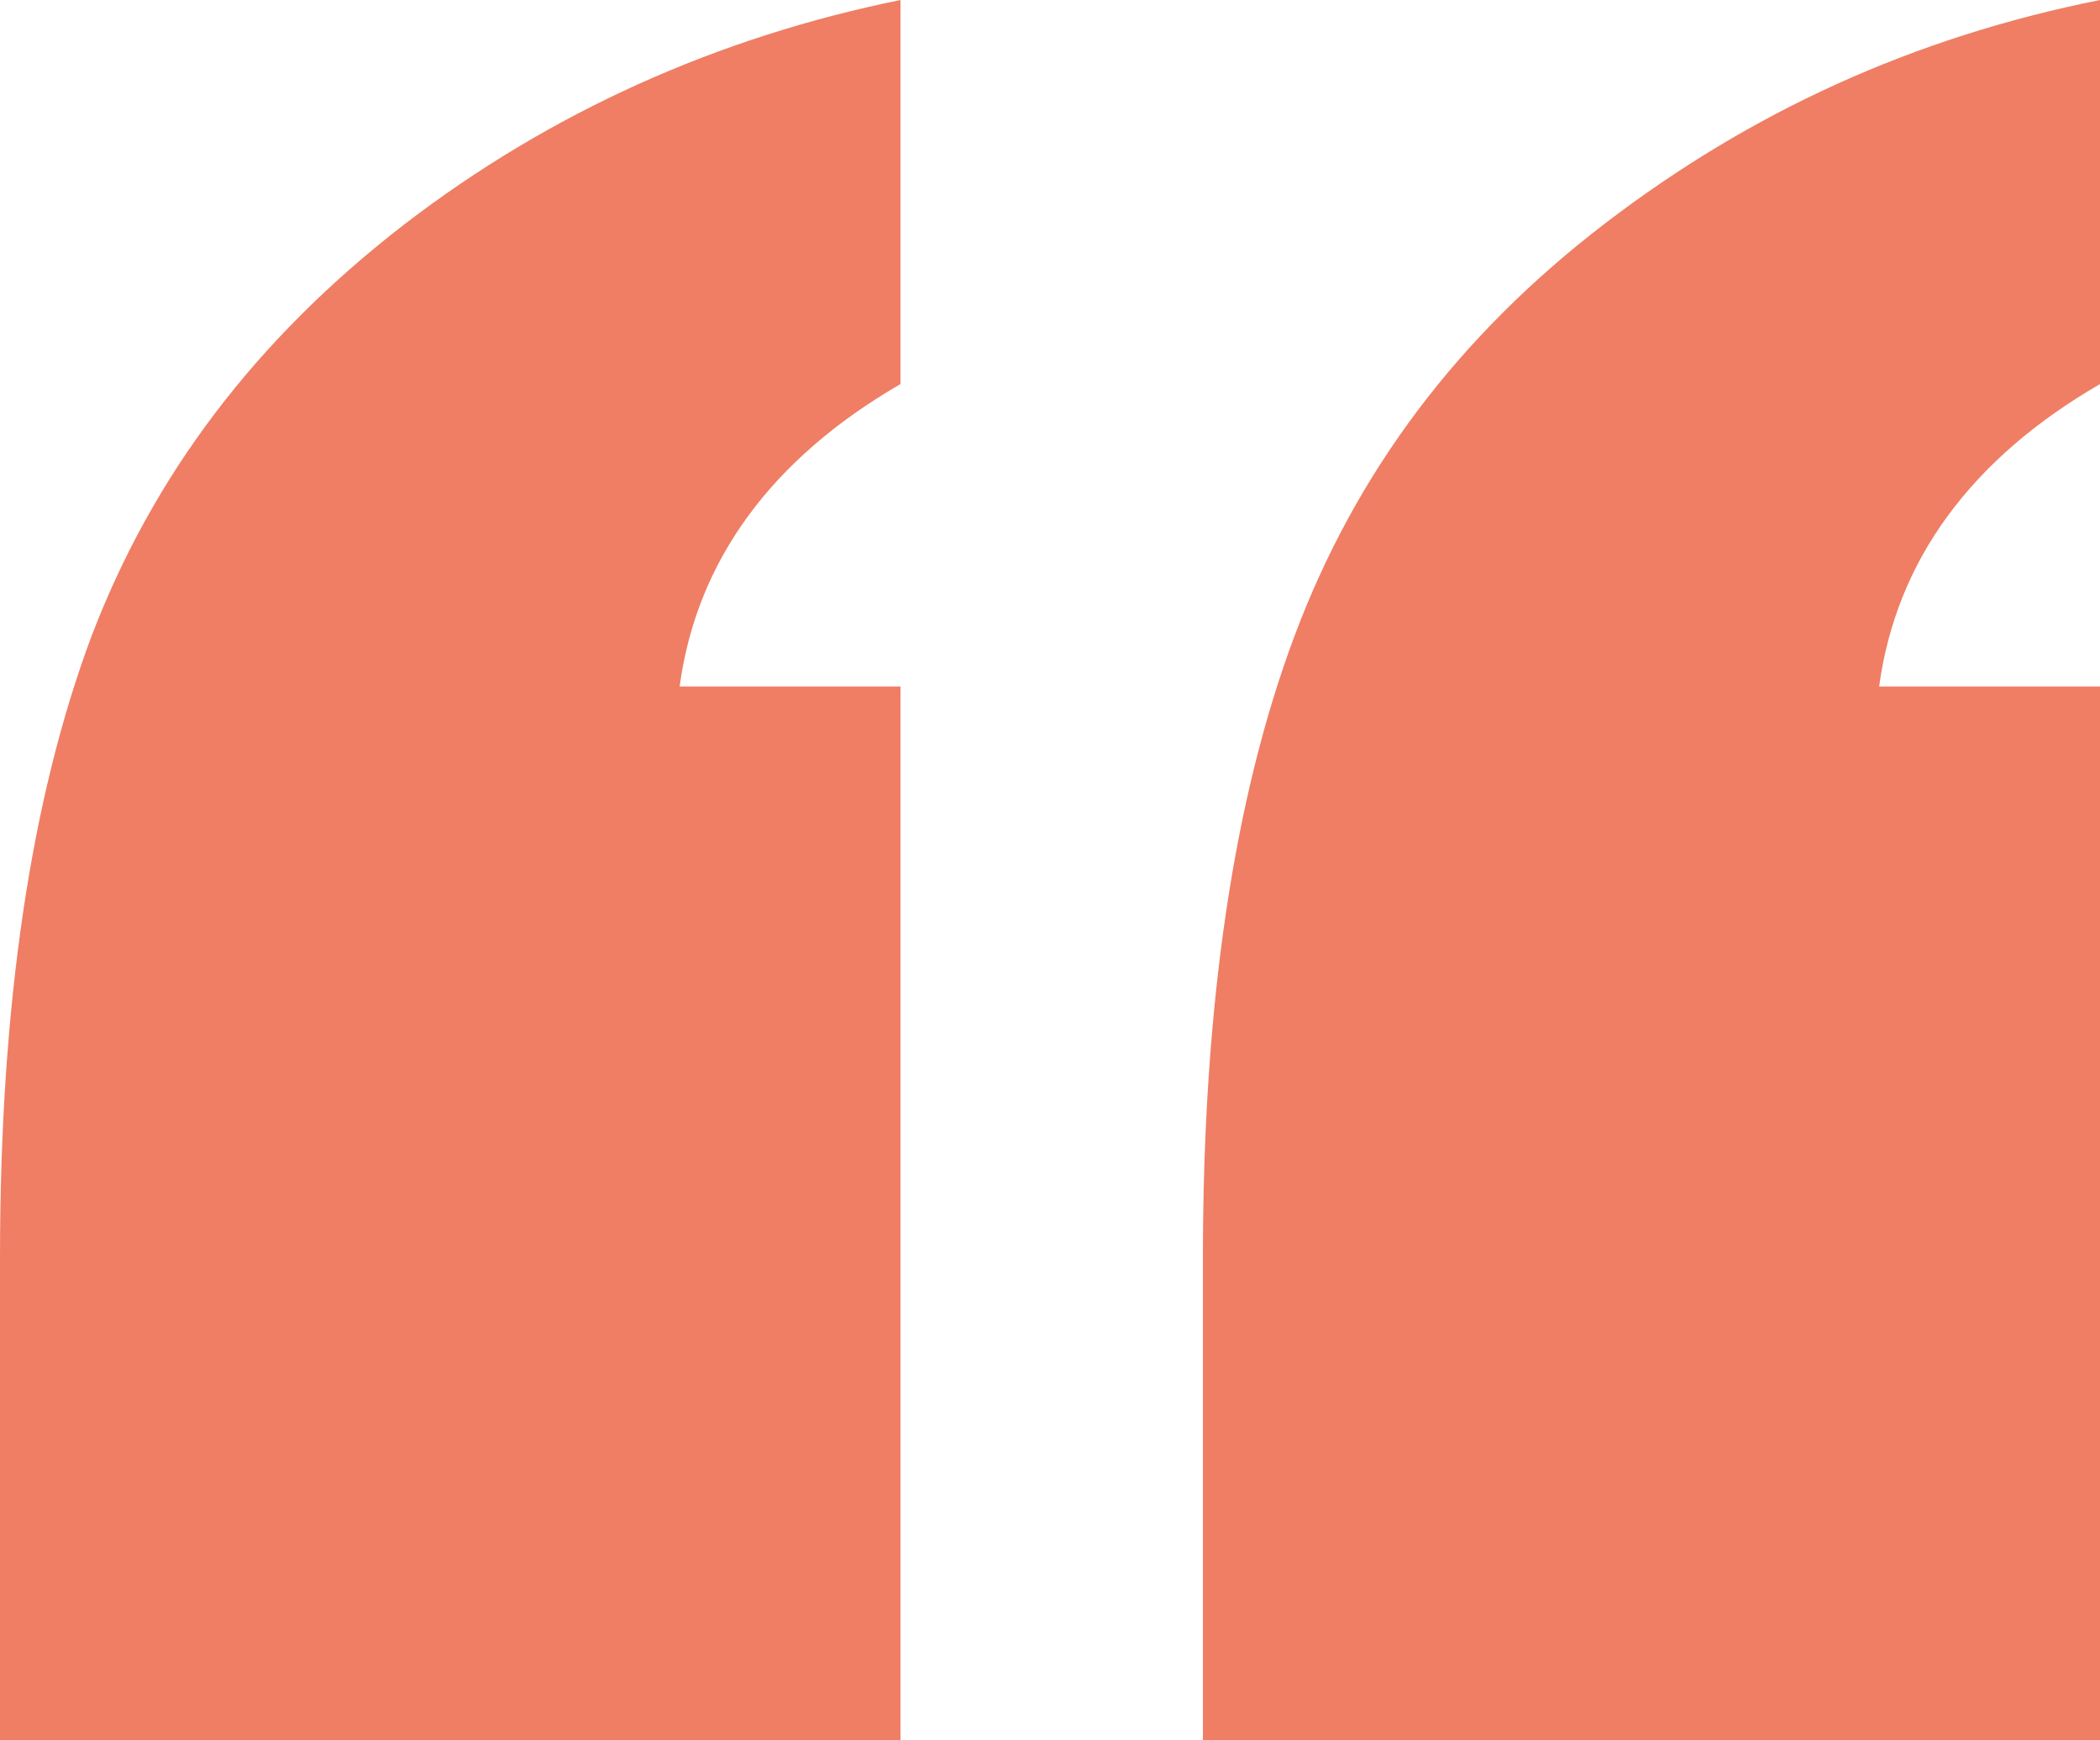 <?xml version="1.0" encoding="UTF-8"?> <svg xmlns="http://www.w3.org/2000/svg" xmlns:xlink="http://www.w3.org/1999/xlink" version="1.0" id="Layer_1" x="0px" y="0px" viewBox="0 0 61.8 51.2" style="enable-background:new 0 0 61.8 51.2;" xml:space="preserve"> <style type="text/css"> .st0{fill:#EF7E64;} </style> <g> <path class="st0" d="M0,51.2V37c0-7.4,0.9-13.5,2.7-18.3C4.5,14,7.5,10,11.9,6.6c4.3-3.3,9.2-5.5,14.6-6.6v11.3 c-3.8,2.2-6,5.2-6.5,8.9h6.5v31H0z M35.4,51.2V37c0-7.4,0.9-13.5,2.7-18.3c1.8-4.8,4.8-8.8,9.1-12.1S56.3,1.1,61.8,0v11.3 c-3.8,2.2-6,5.2-6.5,8.9h6.5v31H35.4z"></path> </g> </svg> 